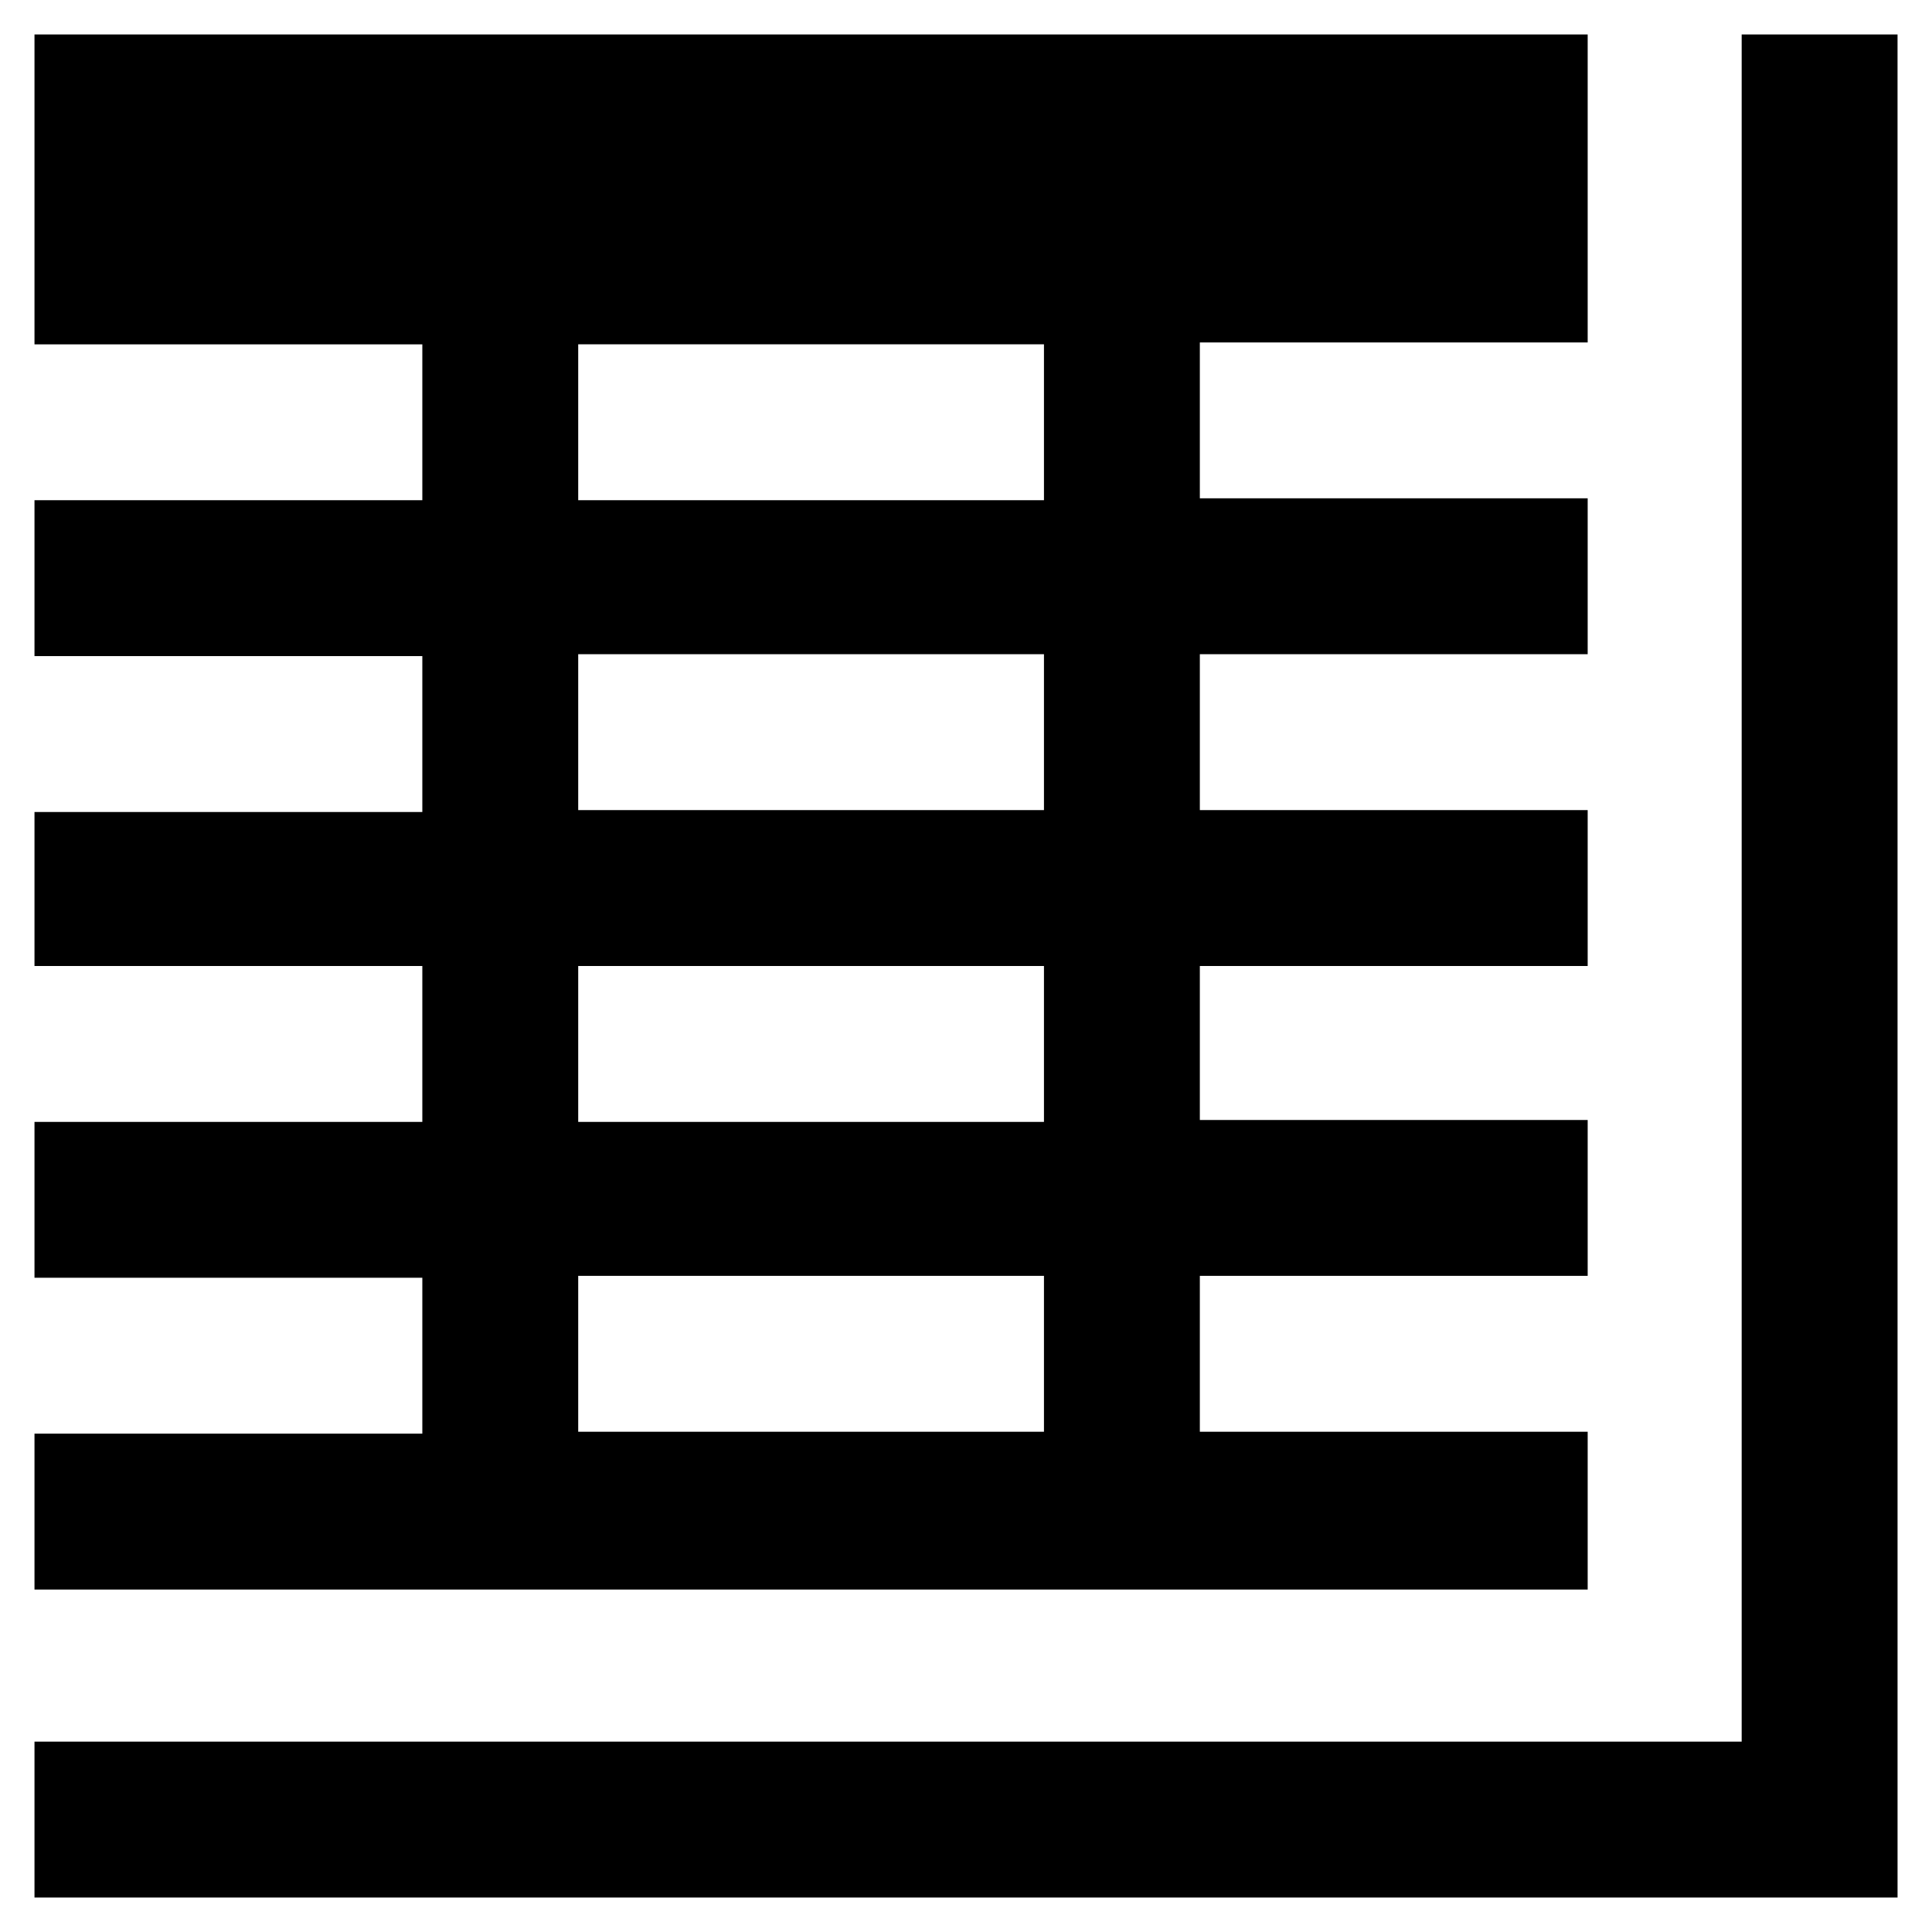 <?xml version="1.0" encoding="UTF-8"?>
<!-- Uploaded to: ICON Repo, www.svgrepo.com, Generator: ICON Repo Mixer Tools -->
<svg fill="#000000" width="800px" height="800px" version="1.1" viewBox="144 144 512 512" xmlns="http://www.w3.org/2000/svg">
 <path d="m564.75 523.43h-102.78v-41.312h102.78v-41.312h-102.78v-40.809h102.78v-41.312h-102.78v-41.312h102.78v-41.312h-102.78v-41.312h102.78v-81.617h-411.61v82.121h102.78v41.312h-102.78v41.312h102.78v41.312h-102.78v40.809h102.78v41.312h-102.78v41.312h102.78v41.312h-102.78v41.312h411.61zm-144.09 0h-123.43v-41.312h123.43zm0-82.121h-123.43v-41.312h123.43zm0-82.625h-123.43v-41.312h123.43zm0-82.121h-123.43v-41.312h123.43zm184.9-123.43v452.42h-452.42v41.309h493.73l-0.004-493.73z" fill-rule="evenodd"/>
</svg>
